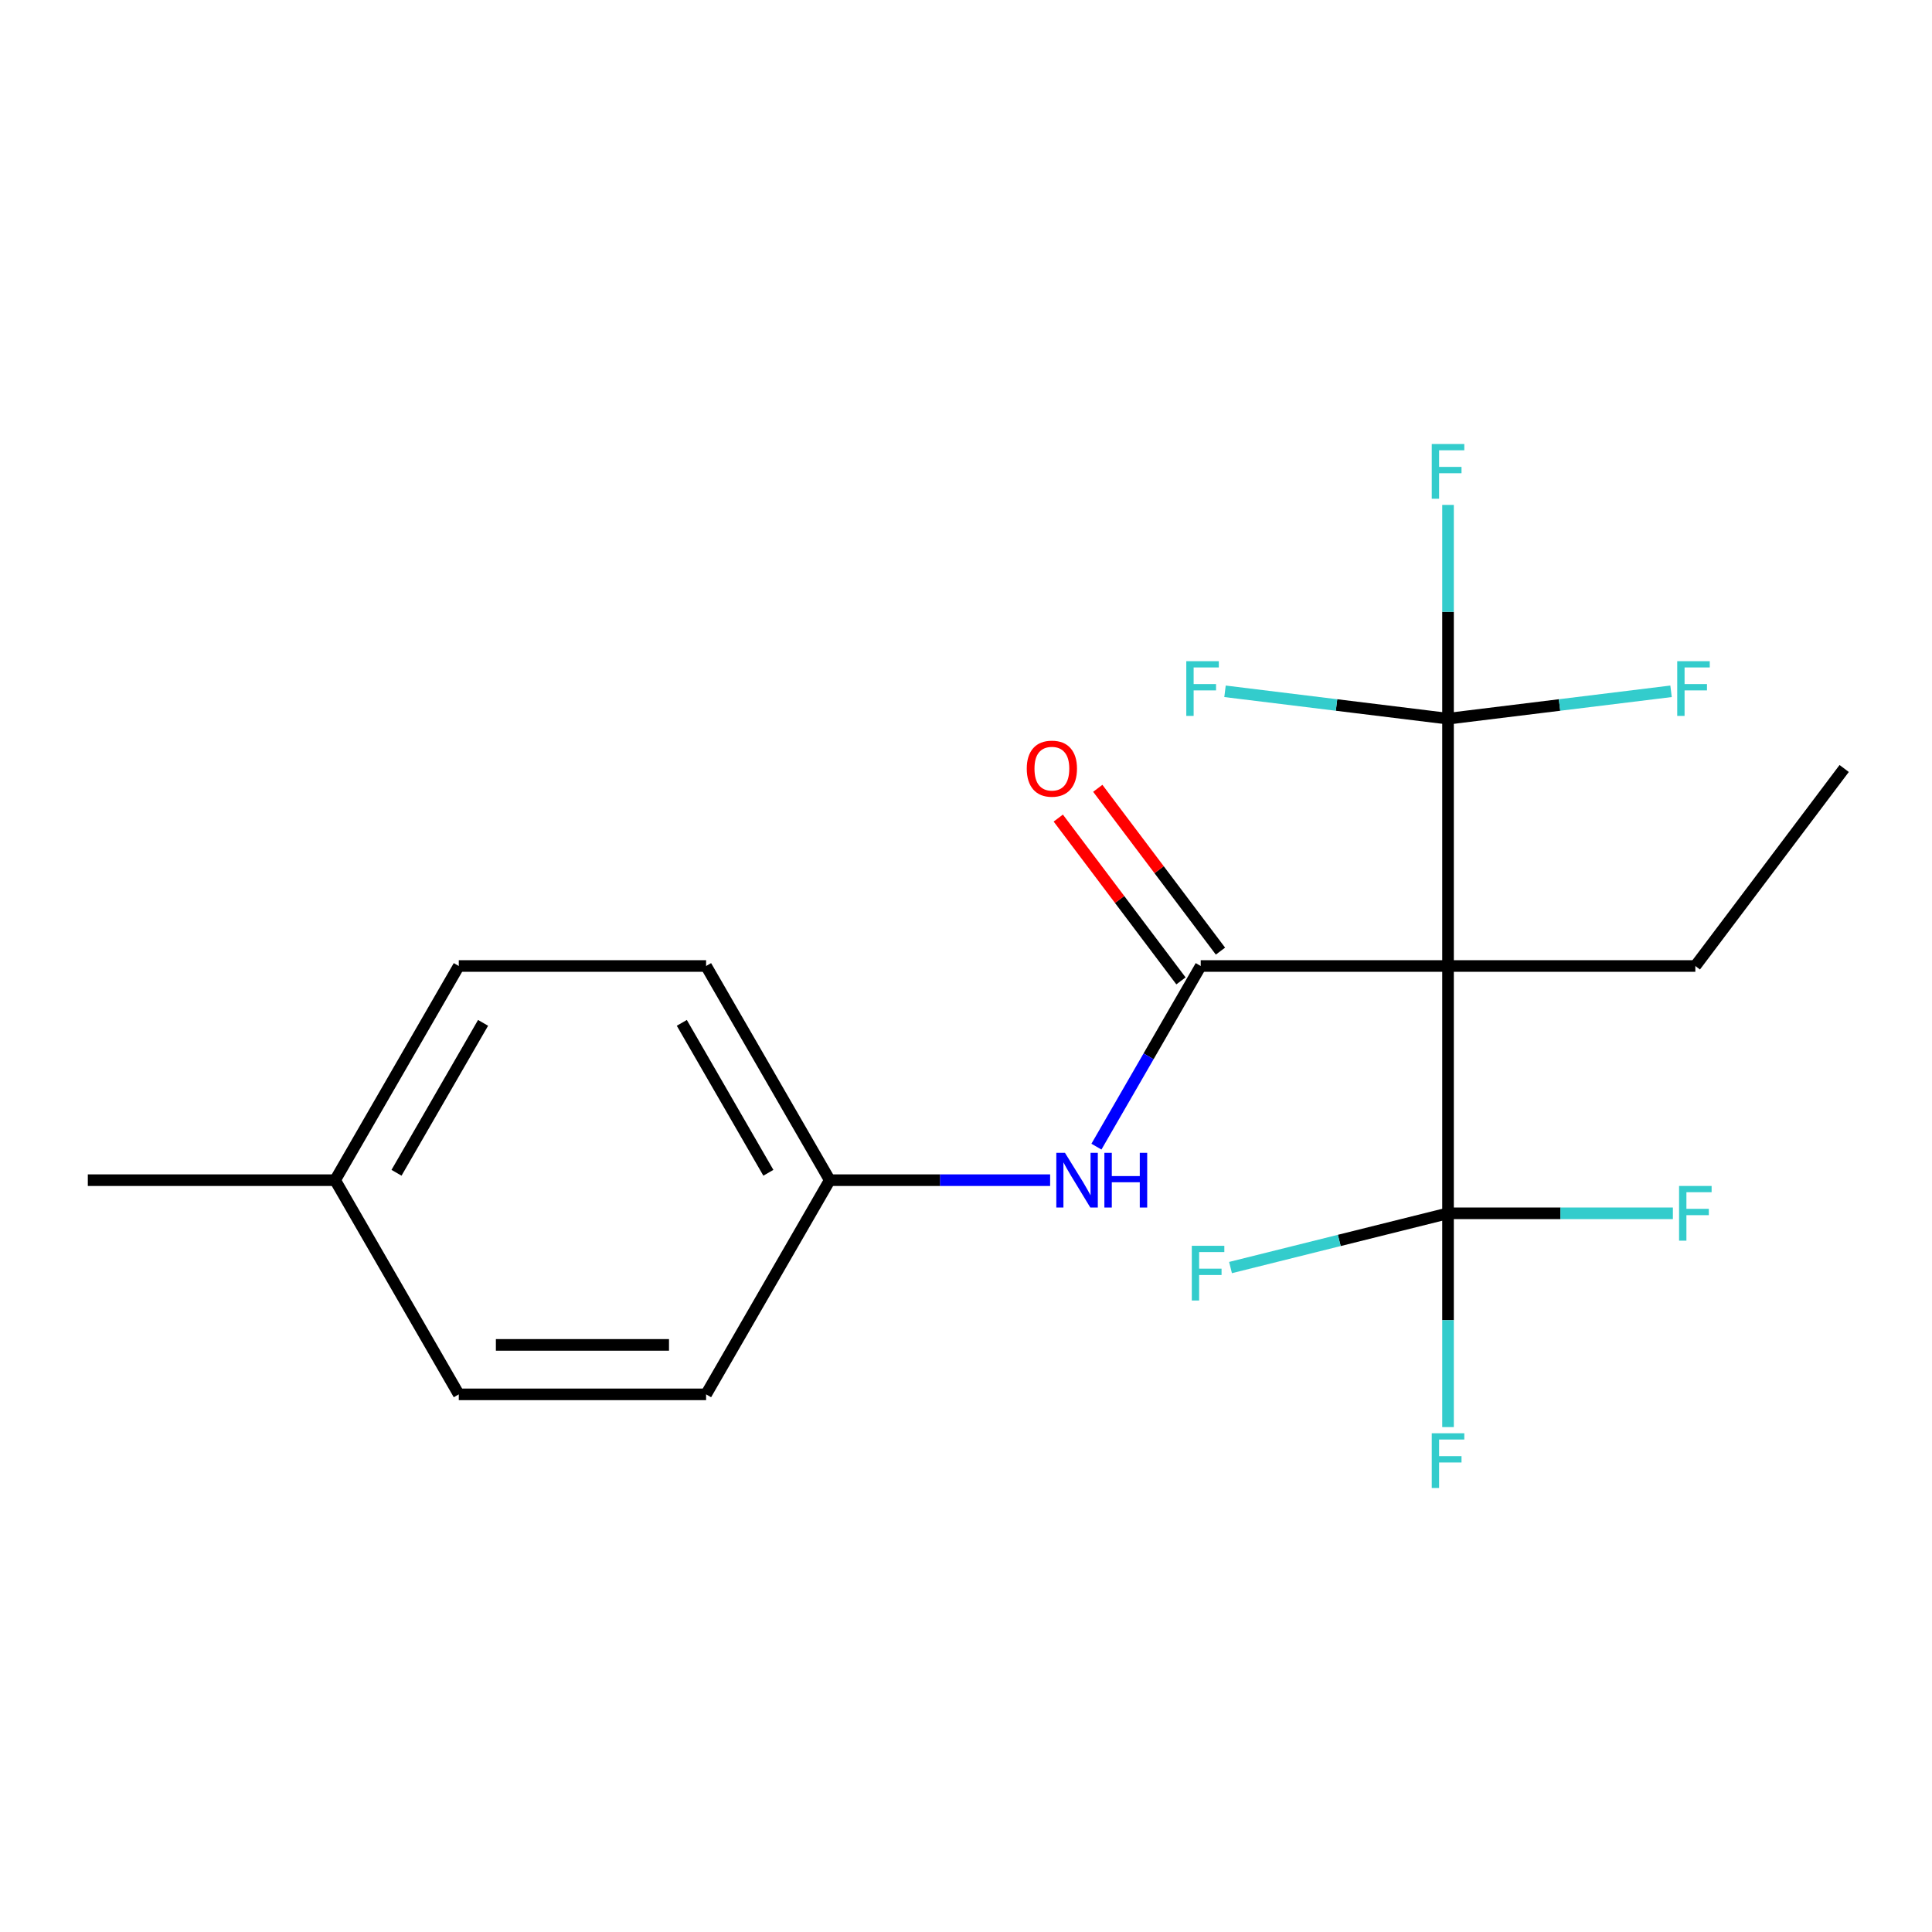 <?xml version='1.0' encoding='iso-8859-1'?>
<svg version='1.1' baseProfile='full'
              xmlns='http://www.w3.org/2000/svg'
                      xmlns:rdkit='http://www.rdkit.org/xml'
                      xmlns:xlink='http://www.w3.org/1999/xlink'
                  xml:space='preserve'
width='1000px' height='1000px' viewBox='0 0 1000 1000'>
<!-- END OF HEADER -->
<rect style='opacity:1.0;fill:#FFFFFF;stroke:none' width='1000' height='1000' x='0' y='0'> </rect>
<path class='bond-0' d='M 749.498,500 L 621.49,500' style='fill:none;fill-rule:evenodd;stroke:#000000;stroke-width:6px;stroke-linecap:butt;stroke-linejoin:miter;stroke-opacity:1' />
<path class='bond-1' d='M 749.498,500 L 749.498,371.992' style='fill:none;fill-rule:evenodd;stroke:#000000;stroke-width:6px;stroke-linecap:butt;stroke-linejoin:miter;stroke-opacity:1' />
<path class='bond-2' d='M 749.498,500 L 749.498,628.008' style='fill:none;fill-rule:evenodd;stroke:#000000;stroke-width:6px;stroke-linecap:butt;stroke-linejoin:miter;stroke-opacity:1' />
<path class='bond-12' d='M 749.498,500 L 877.506,500' style='fill:none;fill-rule:evenodd;stroke:#000000;stroke-width:6px;stroke-linecap:butt;stroke-linejoin:miter;stroke-opacity:1' />
<path class='bond-3' d='M 621.49,500 L 594.499,546.749' style='fill:none;fill-rule:evenodd;stroke:#000000;stroke-width:6px;stroke-linecap:butt;stroke-linejoin:miter;stroke-opacity:1' />
<path class='bond-3' d='M 594.499,546.749 L 567.509,593.498' style='fill:none;fill-rule:evenodd;stroke:#0000FF;stroke-width:6px;stroke-linecap:butt;stroke-linejoin:miter;stroke-opacity:1' />
<path class='bond-4' d='M 631.713,492.296 L 599.96,450.161' style='fill:none;fill-rule:evenodd;stroke:#000000;stroke-width:6px;stroke-linecap:butt;stroke-linejoin:miter;stroke-opacity:1' />
<path class='bond-4' d='M 599.96,450.161 L 568.208,408.027' style='fill:none;fill-rule:evenodd;stroke:#FF0000;stroke-width:6px;stroke-linecap:butt;stroke-linejoin:miter;stroke-opacity:1' />
<path class='bond-4' d='M 611.267,507.704 L 579.514,465.569' style='fill:none;fill-rule:evenodd;stroke:#000000;stroke-width:6px;stroke-linecap:butt;stroke-linejoin:miter;stroke-opacity:1' />
<path class='bond-4' d='M 579.514,465.569 L 547.762,423.435' style='fill:none;fill-rule:evenodd;stroke:#FF0000;stroke-width:6px;stroke-linecap:butt;stroke-linejoin:miter;stroke-opacity:1' />
<path class='bond-5' d='M 749.498,371.992 L 749.498,316.668' style='fill:none;fill-rule:evenodd;stroke:#000000;stroke-width:6px;stroke-linecap:butt;stroke-linejoin:miter;stroke-opacity:1' />
<path class='bond-5' d='M 749.498,316.668 L 749.498,261.344' style='fill:none;fill-rule:evenodd;stroke:#33CCCC;stroke-width:6px;stroke-linecap:butt;stroke-linejoin:miter;stroke-opacity:1' />
<path class='bond-6' d='M 749.498,371.992 L 807.214,364.904' style='fill:none;fill-rule:evenodd;stroke:#000000;stroke-width:6px;stroke-linecap:butt;stroke-linejoin:miter;stroke-opacity:1' />
<path class='bond-6' d='M 807.214,364.904 L 864.931,357.816' style='fill:none;fill-rule:evenodd;stroke:#33CCCC;stroke-width:6px;stroke-linecap:butt;stroke-linejoin:miter;stroke-opacity:1' />
<path class='bond-10' d='M 749.498,371.992 L 691.781,364.904' style='fill:none;fill-rule:evenodd;stroke:#000000;stroke-width:6px;stroke-linecap:butt;stroke-linejoin:miter;stroke-opacity:1' />
<path class='bond-10' d='M 691.781,364.904 L 634.065,357.816' style='fill:none;fill-rule:evenodd;stroke:#33CCCC;stroke-width:6px;stroke-linecap:butt;stroke-linejoin:miter;stroke-opacity:1' />
<path class='bond-7' d='M 749.498,628.008 L 749.498,683.332' style='fill:none;fill-rule:evenodd;stroke:#000000;stroke-width:6px;stroke-linecap:butt;stroke-linejoin:miter;stroke-opacity:1' />
<path class='bond-7' d='M 749.498,683.332 L 749.498,738.656' style='fill:none;fill-rule:evenodd;stroke:#33CCCC;stroke-width:6px;stroke-linecap:butt;stroke-linejoin:miter;stroke-opacity:1' />
<path class='bond-8' d='M 749.498,628.008 L 807.692,628.008' style='fill:none;fill-rule:evenodd;stroke:#000000;stroke-width:6px;stroke-linecap:butt;stroke-linejoin:miter;stroke-opacity:1' />
<path class='bond-8' d='M 807.692,628.008 L 865.885,628.008' style='fill:none;fill-rule:evenodd;stroke:#33CCCC;stroke-width:6px;stroke-linecap:butt;stroke-linejoin:miter;stroke-opacity:1' />
<path class='bond-9' d='M 749.498,628.008 L 693.206,642.046' style='fill:none;fill-rule:evenodd;stroke:#000000;stroke-width:6px;stroke-linecap:butt;stroke-linejoin:miter;stroke-opacity:1' />
<path class='bond-9' d='M 693.206,642.046 L 636.914,656.085' style='fill:none;fill-rule:evenodd;stroke:#33CCCC;stroke-width:6px;stroke-linecap:butt;stroke-linejoin:miter;stroke-opacity:1' />
<path class='bond-11' d='M 543.546,610.858 L 486.512,610.858' style='fill:none;fill-rule:evenodd;stroke:#0000FF;stroke-width:6px;stroke-linecap:butt;stroke-linejoin:miter;stroke-opacity:1' />
<path class='bond-11' d='M 486.512,610.858 L 429.478,610.858' style='fill:none;fill-rule:evenodd;stroke:#000000;stroke-width:6px;stroke-linecap:butt;stroke-linejoin:miter;stroke-opacity:1' />
<path class='bond-14' d='M 429.478,610.858 L 365.474,500' style='fill:none;fill-rule:evenodd;stroke:#000000;stroke-width:6px;stroke-linecap:butt;stroke-linejoin:miter;stroke-opacity:1' />
<path class='bond-14' d='M 397.706,607.03 L 352.903,529.429' style='fill:none;fill-rule:evenodd;stroke:#000000;stroke-width:6px;stroke-linecap:butt;stroke-linejoin:miter;stroke-opacity:1' />
<path class='bond-15' d='M 429.478,610.858 L 365.474,721.716' style='fill:none;fill-rule:evenodd;stroke:#000000;stroke-width:6px;stroke-linecap:butt;stroke-linejoin:miter;stroke-opacity:1' />
<path class='bond-19' d='M 877.506,500 L 954.545,397.77' style='fill:none;fill-rule:evenodd;stroke:#000000;stroke-width:6px;stroke-linecap:butt;stroke-linejoin:miter;stroke-opacity:1' />
<path class='bond-13' d='M 173.462,610.858 L 237.466,721.716' style='fill:none;fill-rule:evenodd;stroke:#000000;stroke-width:6px;stroke-linecap:butt;stroke-linejoin:miter;stroke-opacity:1' />
<path class='bond-18' d='M 173.462,610.858 L 45.455,610.858' style='fill:none;fill-rule:evenodd;stroke:#000000;stroke-width:6px;stroke-linecap:butt;stroke-linejoin:miter;stroke-opacity:1' />
<path class='bond-20' d='M 173.462,610.858 L 237.466,500' style='fill:none;fill-rule:evenodd;stroke:#000000;stroke-width:6px;stroke-linecap:butt;stroke-linejoin:miter;stroke-opacity:1' />
<path class='bond-20' d='M 205.235,607.03 L 250.037,529.429' style='fill:none;fill-rule:evenodd;stroke:#000000;stroke-width:6px;stroke-linecap:butt;stroke-linejoin:miter;stroke-opacity:1' />
<path class='bond-16' d='M 365.474,500 L 237.466,500' style='fill:none;fill-rule:evenodd;stroke:#000000;stroke-width:6px;stroke-linecap:butt;stroke-linejoin:miter;stroke-opacity:1' />
<path class='bond-17' d='M 365.474,721.716 L 237.466,721.716' style='fill:none;fill-rule:evenodd;stroke:#000000;stroke-width:6px;stroke-linecap:butt;stroke-linejoin:miter;stroke-opacity:1' />
<path class='bond-17' d='M 346.273,696.115 L 256.668,696.115' style='fill:none;fill-rule:evenodd;stroke:#000000;stroke-width:6px;stroke-linecap:butt;stroke-linejoin:miter;stroke-opacity:1' />
<path  class='atom-4' d='M 551.226 596.698
L 560.506 611.698
Q 561.426 613.178, 562.906 615.858
Q 564.386 618.538, 564.466 618.698
L 564.466 596.698
L 568.226 596.698
L 568.226 625.018
L 564.346 625.018
L 554.386 608.618
Q 553.226 606.698, 551.986 604.498
Q 550.786 602.298, 550.426 601.618
L 550.426 625.018
L 546.746 625.018
L 546.746 596.698
L 551.226 596.698
' fill='#0000FF'/>
<path  class='atom-4' d='M 571.626 596.698
L 575.466 596.698
L 575.466 608.738
L 589.946 608.738
L 589.946 596.698
L 593.786 596.698
L 593.786 625.018
L 589.946 625.018
L 589.946 611.938
L 575.466 611.938
L 575.466 625.018
L 571.626 625.018
L 571.626 596.698
' fill='#0000FF'/>
<path  class='atom-5' d='M 531.45 397.85
Q 531.45 391.05, 534.81 387.25
Q 538.17 383.45, 544.45 383.45
Q 550.73 383.45, 554.09 387.25
Q 557.45 391.05, 557.45 397.85
Q 557.45 404.73, 554.05 408.65
Q 550.65 412.53, 544.45 412.53
Q 538.21 412.53, 534.81 408.65
Q 531.45 404.77, 531.45 397.85
M 544.45 409.33
Q 548.77 409.33, 551.09 406.45
Q 553.45 403.53, 553.45 397.85
Q 553.45 392.29, 551.09 389.49
Q 548.77 386.65, 544.45 386.65
Q 540.13 386.65, 537.77 389.45
Q 535.45 392.25, 535.45 397.85
Q 535.45 403.57, 537.77 406.45
Q 540.13 409.33, 544.45 409.33
' fill='#FF0000'/>
<path  class='atom-6' d='M 741.078 229.824
L 757.918 229.824
L 757.918 233.064
L 744.878 233.064
L 744.878 241.664
L 756.478 241.664
L 756.478 244.944
L 744.878 244.944
L 744.878 258.144
L 741.078 258.144
L 741.078 229.824
' fill='#33CCCC'/>
<path  class='atom-7' d='M 868.131 342.228
L 884.971 342.228
L 884.971 345.468
L 871.931 345.468
L 871.931 354.068
L 883.531 354.068
L 883.531 357.348
L 871.931 357.348
L 871.931 370.548
L 868.131 370.548
L 868.131 342.228
' fill='#33CCCC'/>
<path  class='atom-8' d='M 741.078 741.856
L 757.918 741.856
L 757.918 745.096
L 744.878 745.096
L 744.878 753.696
L 756.478 753.696
L 756.478 756.976
L 744.878 756.976
L 744.878 770.176
L 741.078 770.176
L 741.078 741.856
' fill='#33CCCC'/>
<path  class='atom-9' d='M 869.086 613.848
L 885.926 613.848
L 885.926 617.088
L 872.886 617.088
L 872.886 625.688
L 884.486 625.688
L 884.486 628.968
L 872.886 628.968
L 872.886 642.168
L 869.086 642.168
L 869.086 613.848
' fill='#33CCCC'/>
<path  class='atom-10' d='M 616.874 644.822
L 633.714 644.822
L 633.714 648.062
L 620.674 648.062
L 620.674 656.662
L 632.274 656.662
L 632.274 659.942
L 620.674 659.942
L 620.674 673.142
L 616.874 673.142
L 616.874 644.822
' fill='#33CCCC'/>
<path  class='atom-11' d='M 614.024 342.228
L 630.864 342.228
L 630.864 345.468
L 617.824 345.468
L 617.824 354.068
L 629.424 354.068
L 629.424 357.348
L 617.824 357.348
L 617.824 370.548
L 614.024 370.548
L 614.024 342.228
' fill='#33CCCC'/>
</svg>
